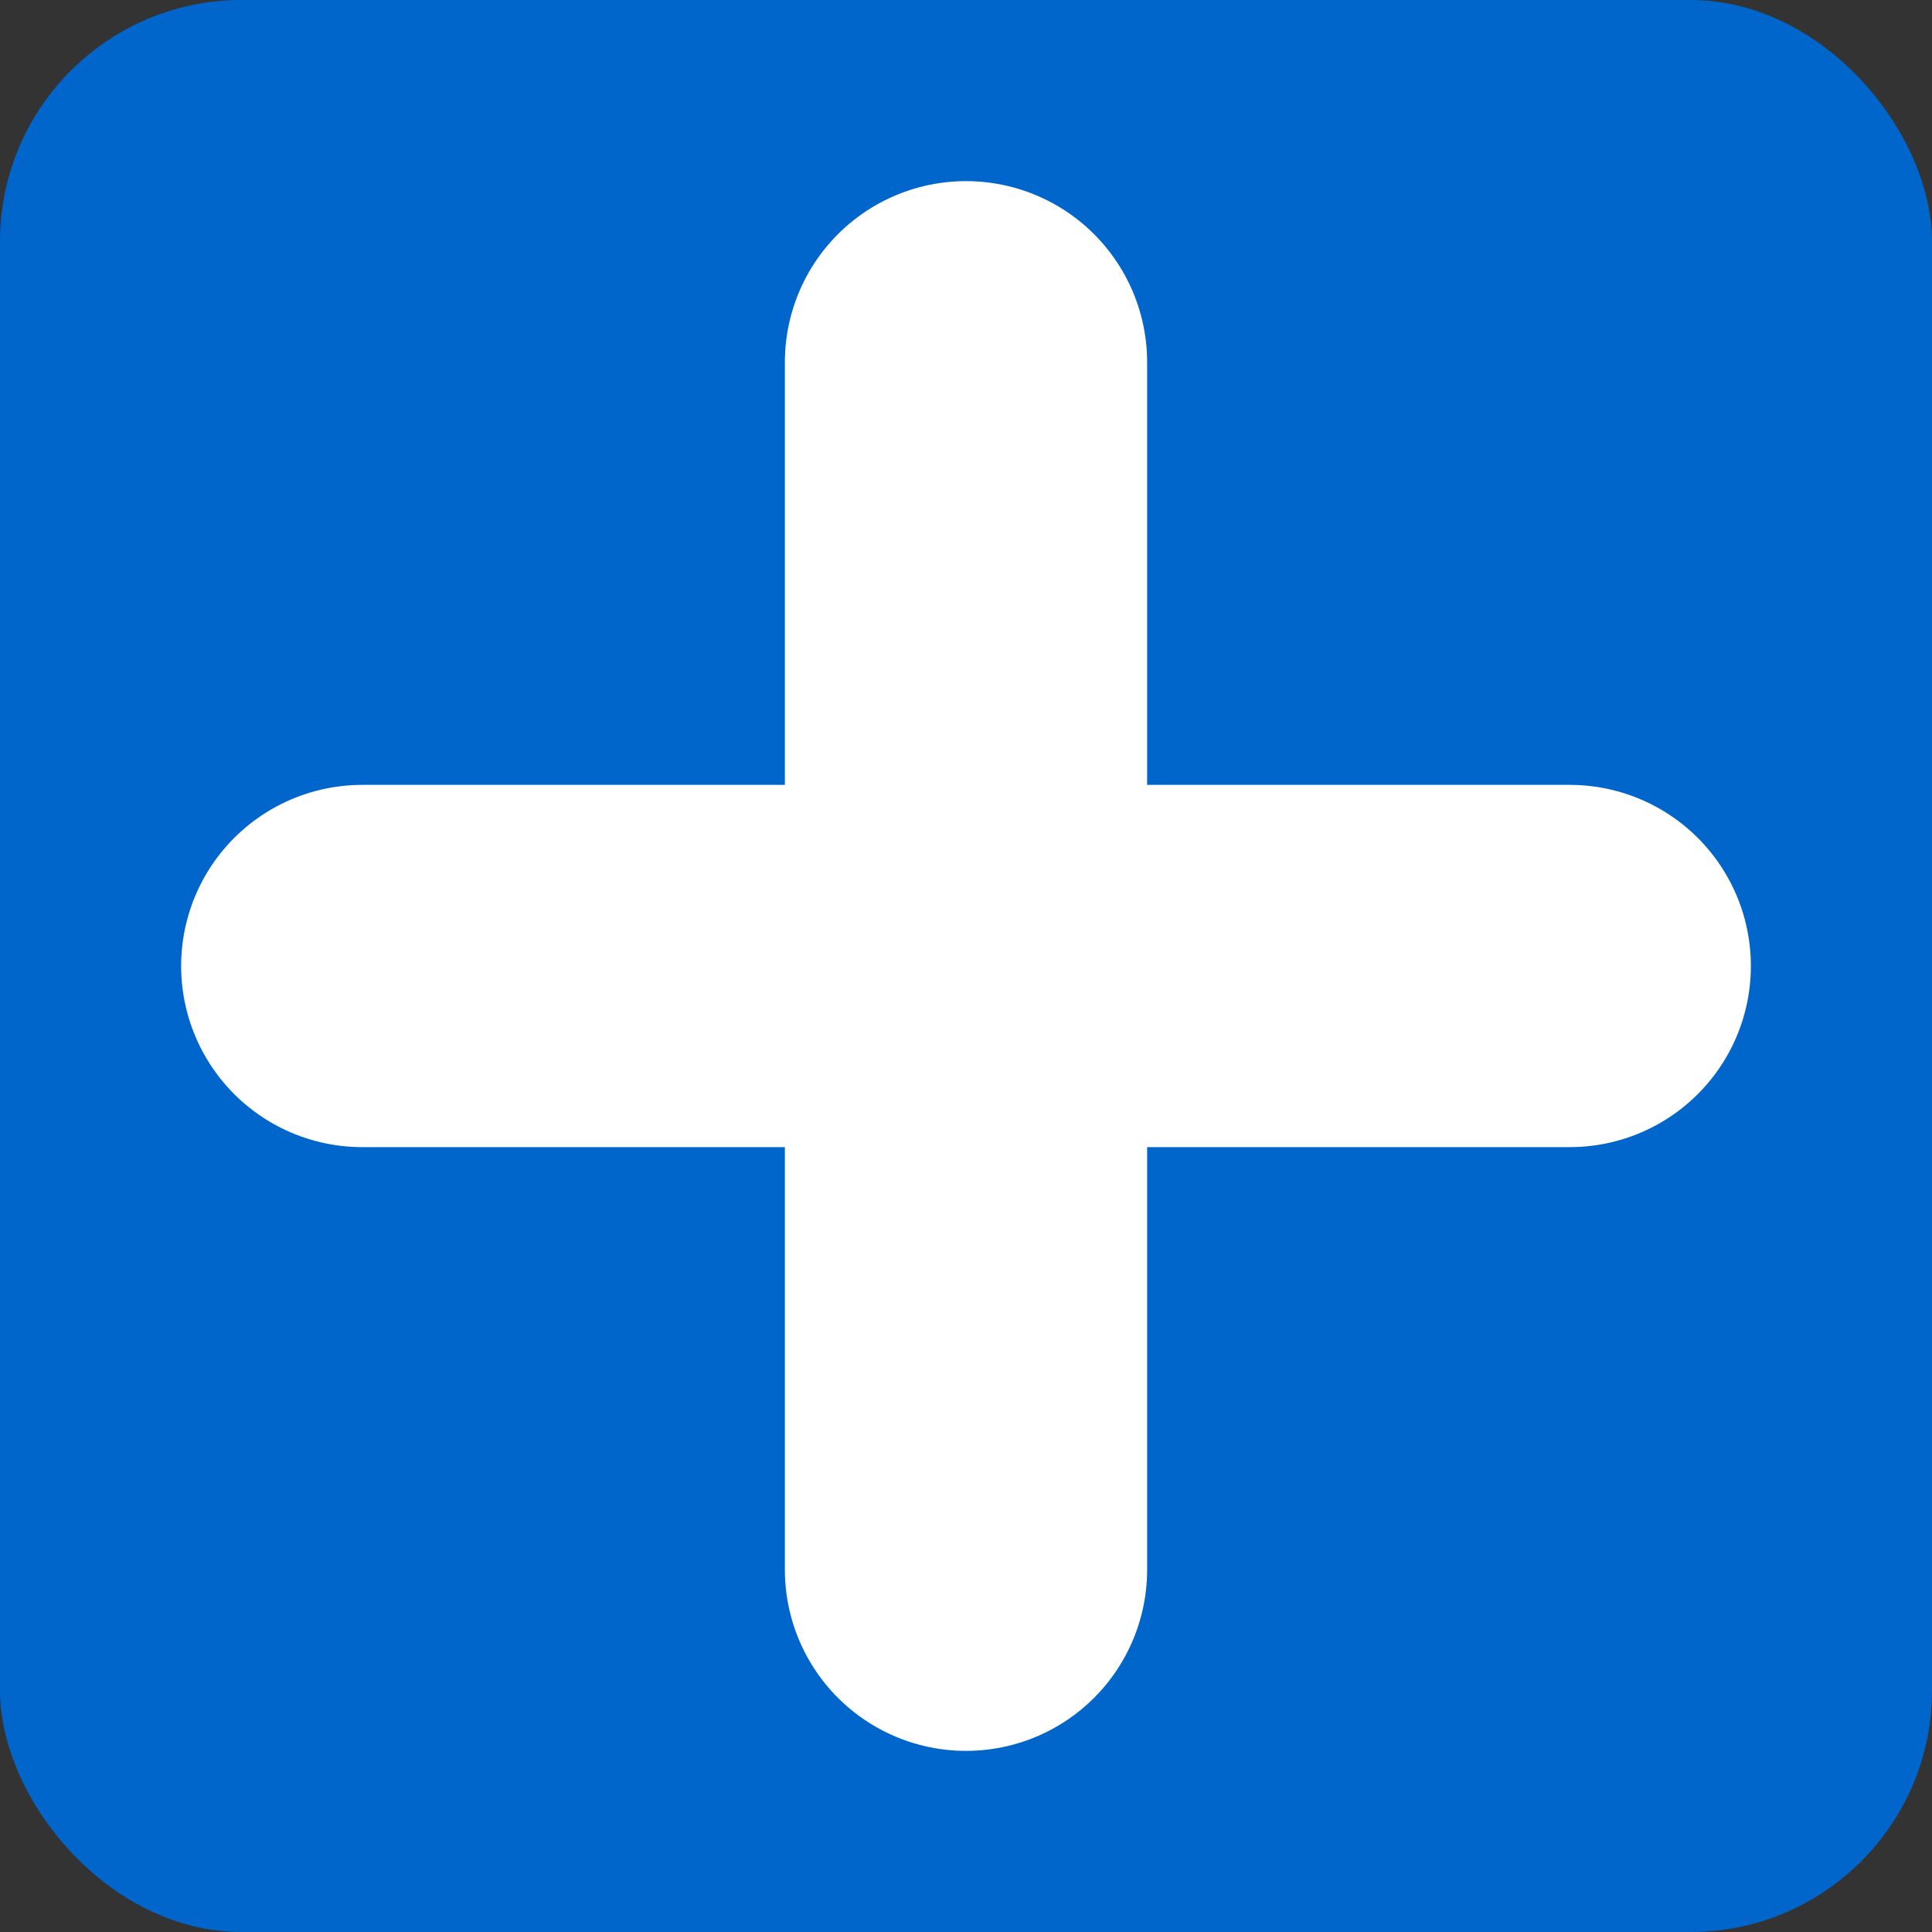 <svg xmlns="http://www.w3.org/2000/svg" viewBox="0 0 256 256">
  <rect x="0" y="0" width="256" height="256" fill="#333333" stroke="none"/>
  <rect width="256" height="256" fill="#0066CC" rx="32"/>
  <path d="M128 48 L128 208 M48 128 L208 128" stroke="#FFFFFF" stroke-width="48" stroke-linecap="round"/>
</svg>